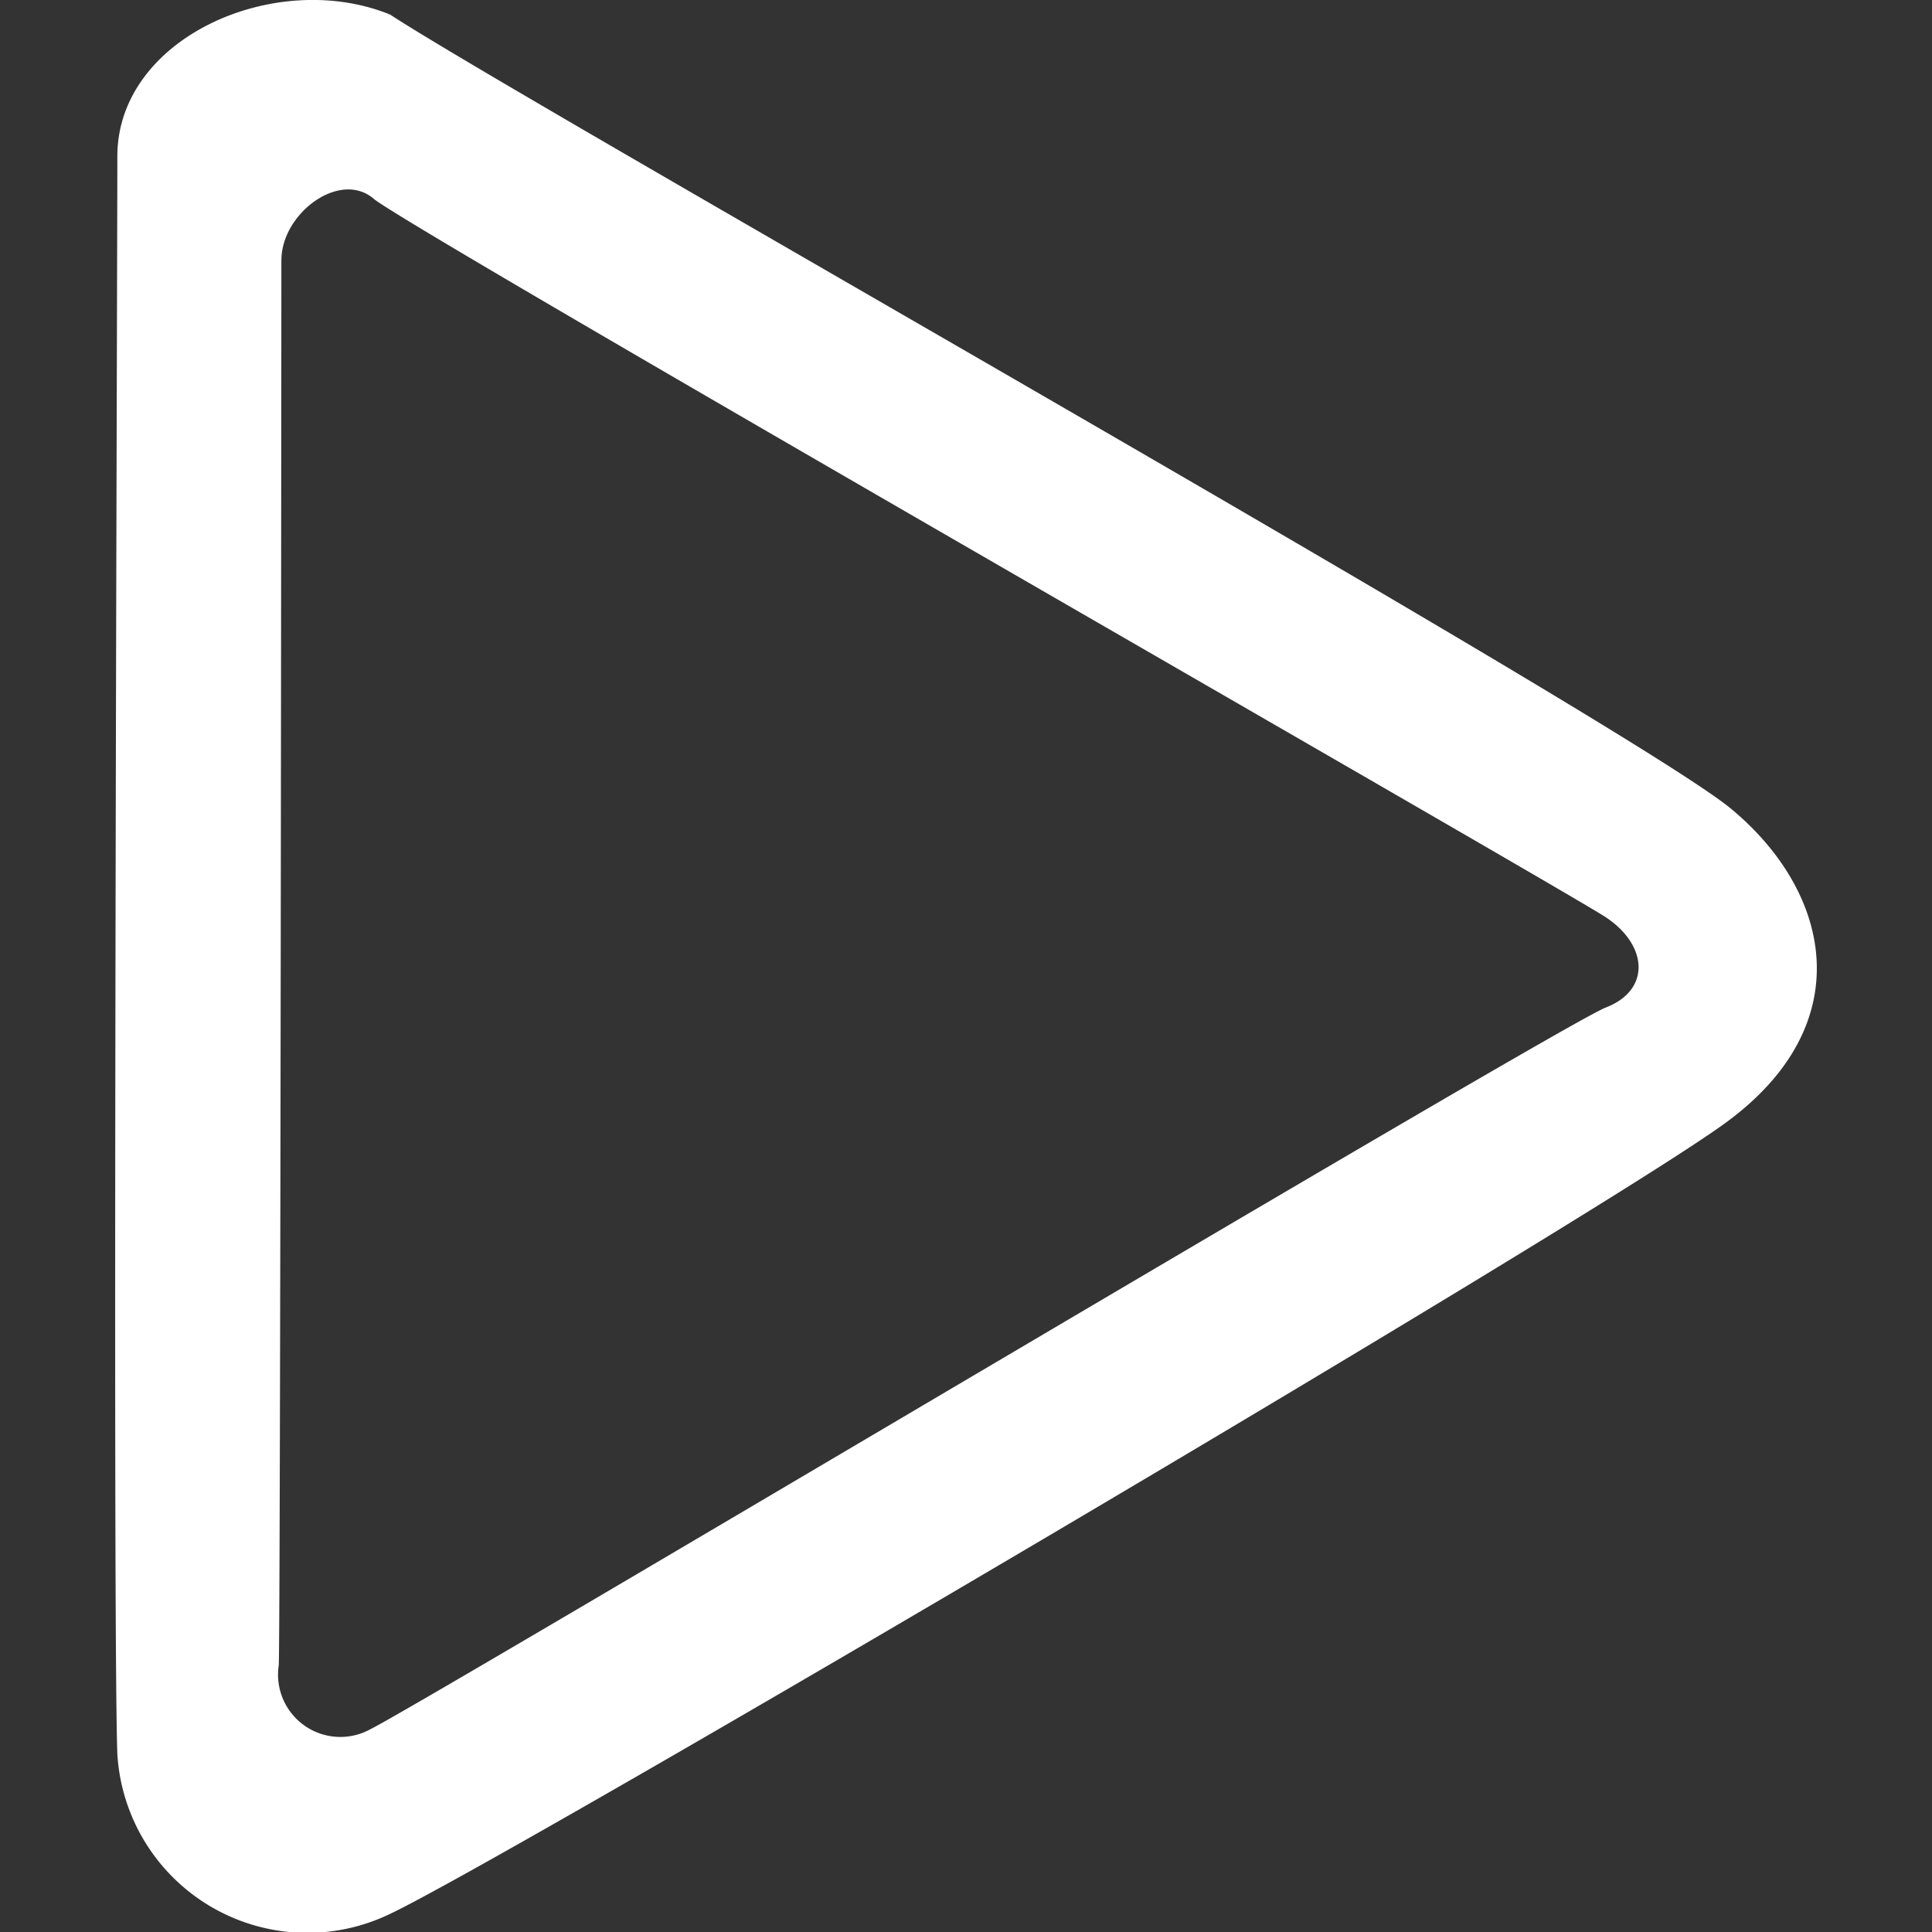 <svg xmlns="http://www.w3.org/2000/svg" xmlns:xlink="http://www.w3.org/1999/xlink" width="53" height="53" viewBox="0 0 53 53">
  <rect x="0" y="0" width="53" height="53" fill="#333333" stroke="none"/>
  <defs>
    <clipPath id="clip-icon-button-play">
      <rect width="53" height="53"/>
    </clipPath>
  </defs>
  <g id="icon-button-play" clip-path="url(#clip-icon-button-play)">
    <g id="play" transform="translate(-4.487 -6.384)">
      <path id="Path_160" data-name="Path 160" d="M7.706,10.675c0-3.271,4.359-5.168,7.485-3.89,3.581,2.35,34.037,19.5,36.792,21.792s3.545,5.926-.187,8.63-33.391,20.16-36.6,21.676A5.219,5.219,0,0,1,7.706,54.5c-.134-3.836,0-40.555,0-43.825Zm4.5,2.84c0,.835-.025,37.791-.072,38.551a1.709,1.709,0,0,0,2.512,1.756c1.507-.743,32.657-19.323,33.894-19.8s1.155-1.708,0-2.474-32.873-18.913-33.8-19.71-2.533.4-2.533,1.682Z" transform="translate(0)" fill="#fff" fill-rule="evenodd"/>
    </g>
  </g>
</svg>
